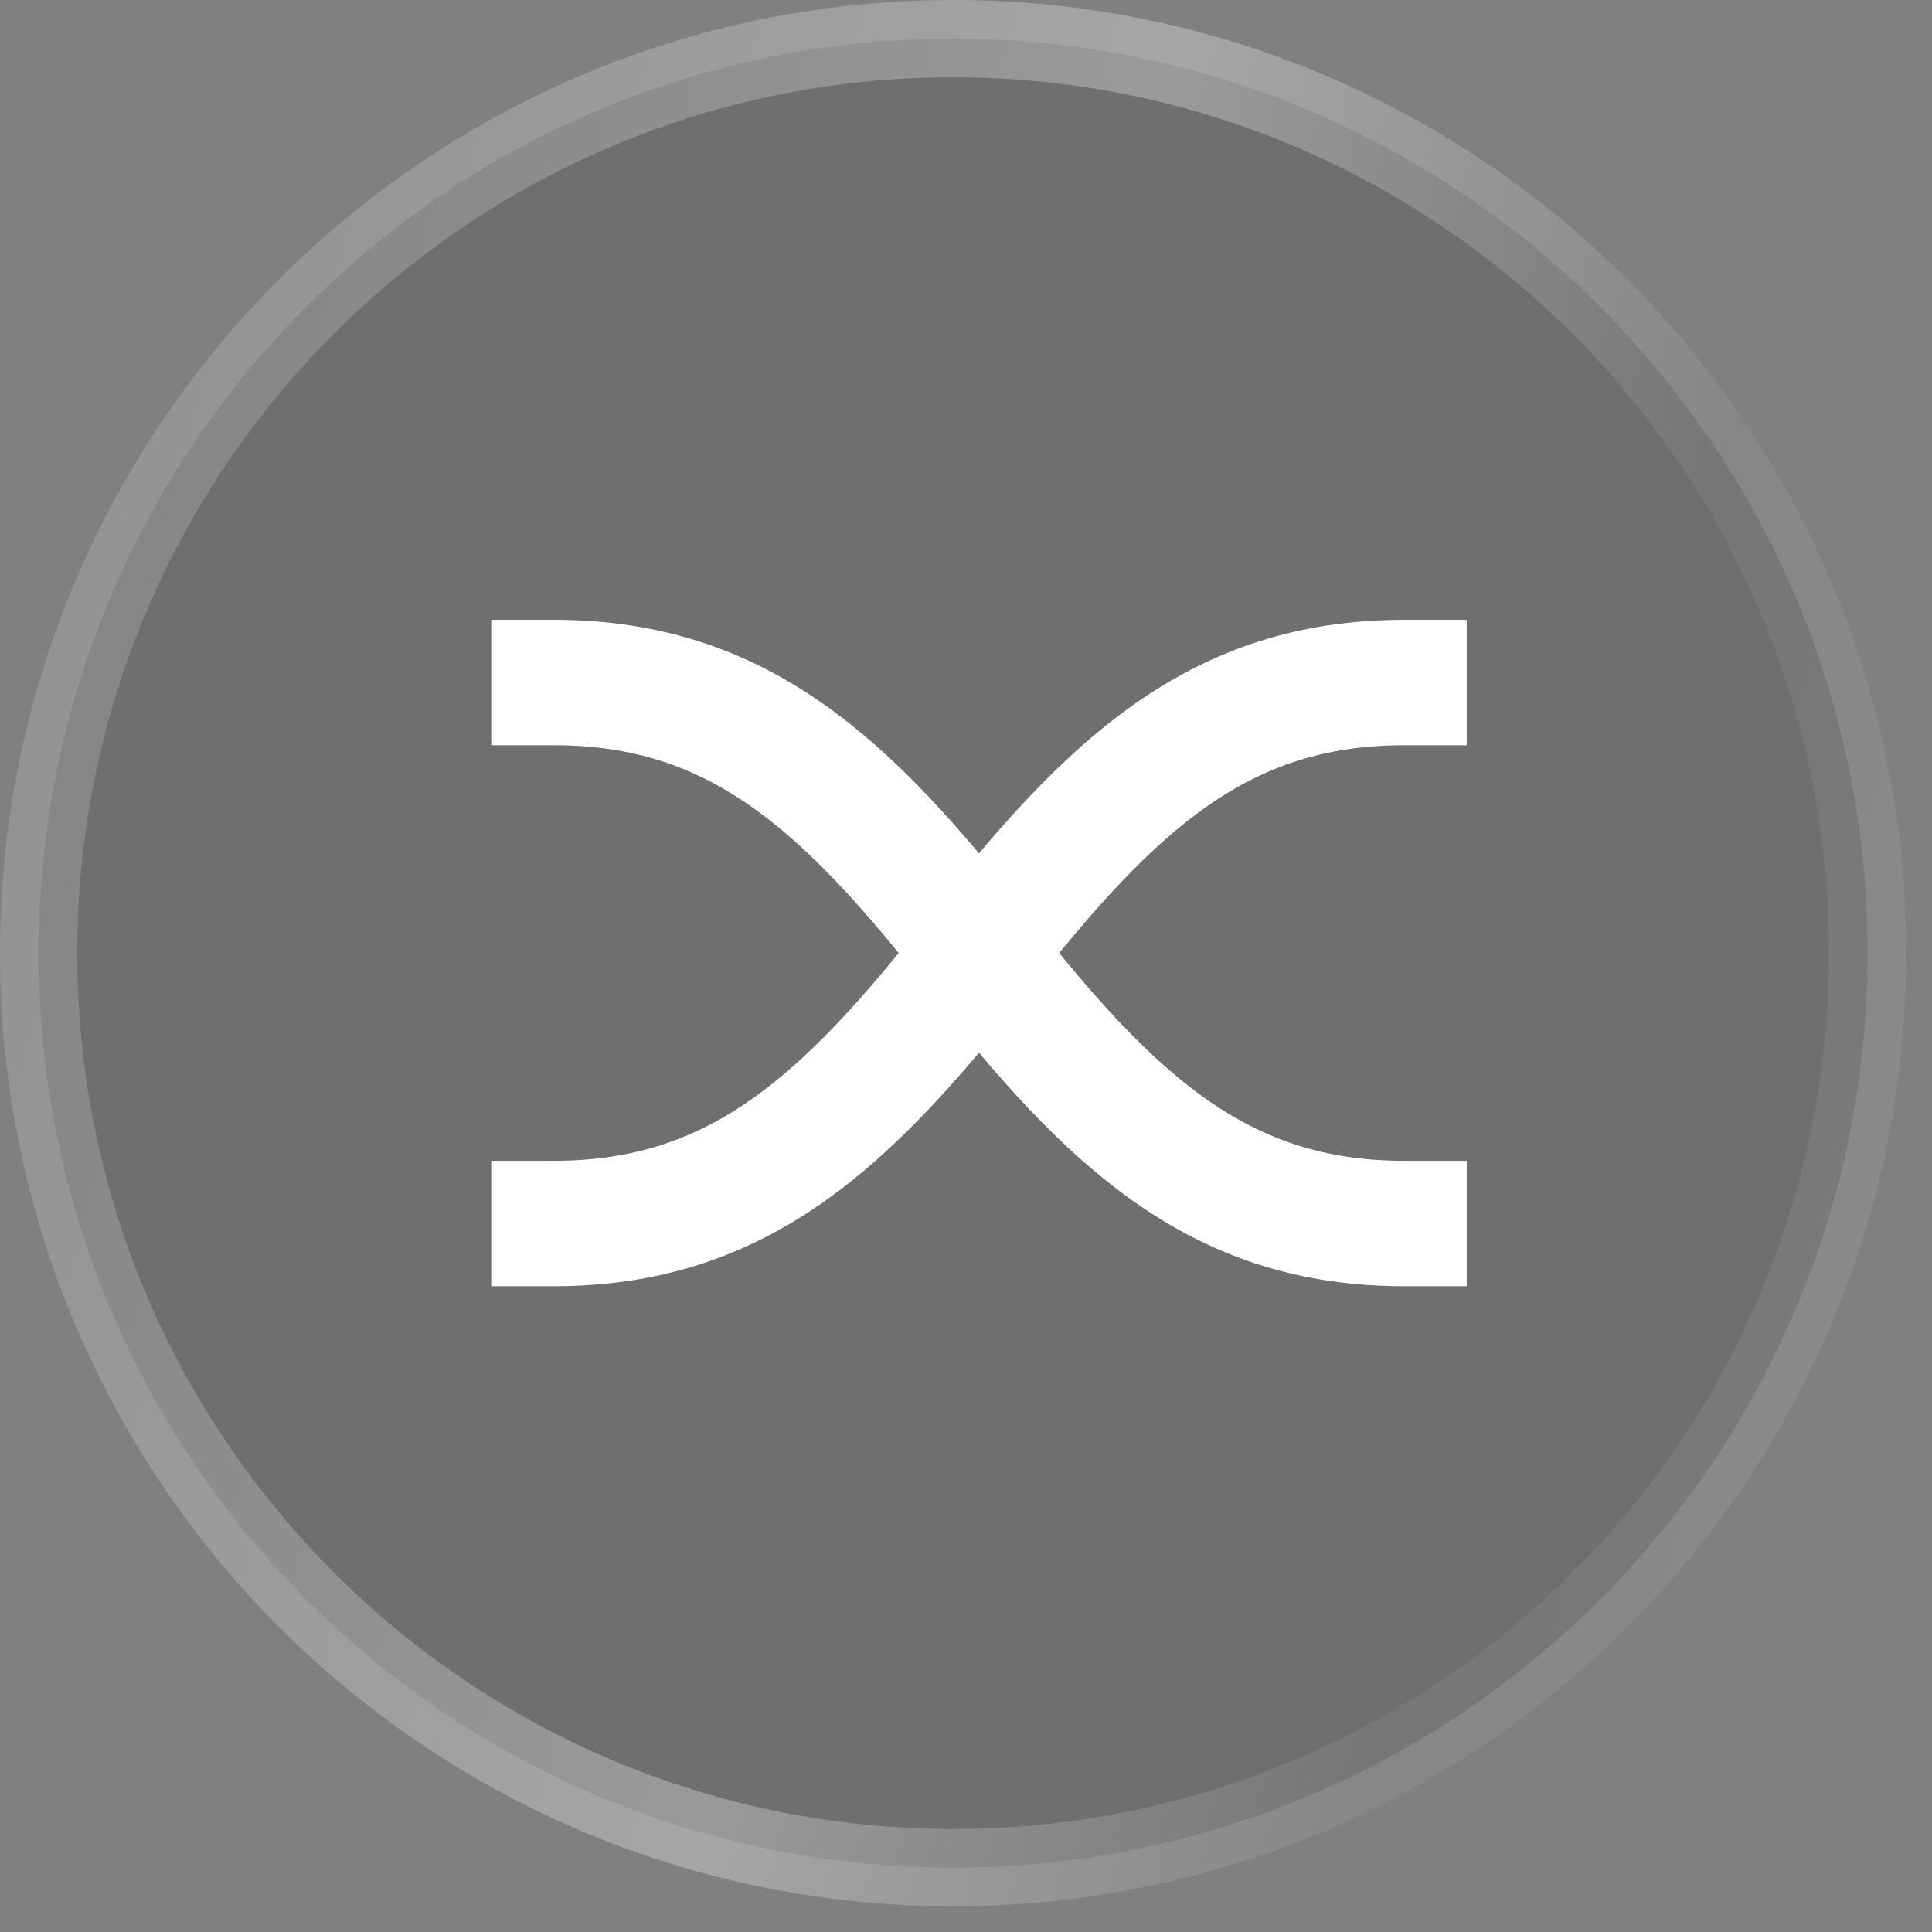 <?xml version="1.0" encoding="UTF-8"?> <svg xmlns="http://www.w3.org/2000/svg" width="25" height="25" viewBox="0 0 25 25" fill="none"><rect x="0" y="0" width="25" height="25" fill="#808080" stroke="none"/><g clip-path="url(#clip0_2255_878)"><g clip-path="url(#clip1_2255_878)"><g clip-path="url(#clip2_2255_878)"><path data-figma-bg-blur-radius="0" d="M12.333 0.5C18.868 0.5 24.167 5.798 24.167 12.333C24.167 18.868 18.868 24.167 12.333 24.167C5.798 24.167 0.5 18.868 0.5 12.333C0.5 5.798 5.798 0.5 12.333 0.5Z" fill="#313131" fill-opacity="0.21" stroke="url(#paint0_linear_2255_878)"></path><path d="M18.168 15.832C15.77 15.832 14.371 14.506 12.668 12.332C10.965 10.158 9.566 8.832 7.168 8.832" stroke="white" stroke-width="1.623" stroke-linecap="square" stroke-linejoin="round"></path><path d="M18.168 8.832C15.77 8.832 14.371 10.158 12.668 12.332C10.965 14.506 9.566 15.832 7.168 15.832" stroke="white" stroke-width="1.623" stroke-linecap="square" stroke-linejoin="round"></path></g></g></g><defs><clipPath id="bgblur_3_2255_878_clip_path" transform="translate(30 30)"><path d="M12.333 0.5C18.868 0.5 24.167 5.798 24.167 12.333C24.167 18.868 18.868 24.167 12.333 24.167C5.798 24.167 0.5 18.868 0.5 12.333C0.5 5.798 5.798 0.5 12.333 0.5Z"></path></clipPath><linearGradient id="paint0_linear_2255_878" x1="-8.58495e-08" y1="-4.778" x2="31.324" y2="3.567" gradientUnits="userSpaceOnUse"><stop stop-color="white" stop-opacity="0.1"></stop><stop offset="0.5" stop-color="white" stop-opacity="0.3"></stop><stop offset="0.75" stop-color="white" stop-opacity="0.05"></stop><stop offset="1" stop-color="white" stop-opacity="0.1"></stop></linearGradient><clipPath id="clip0_2255_878"><rect width="25" height="25" fill="white"></rect></clipPath><clipPath id="clip1_2255_878"><rect width="24.667" height="24.667" fill="white"></rect></clipPath><clipPath id="clip2_2255_878"><rect width="24.667" height="24.667" fill="white"></rect></clipPath></defs></svg> 
